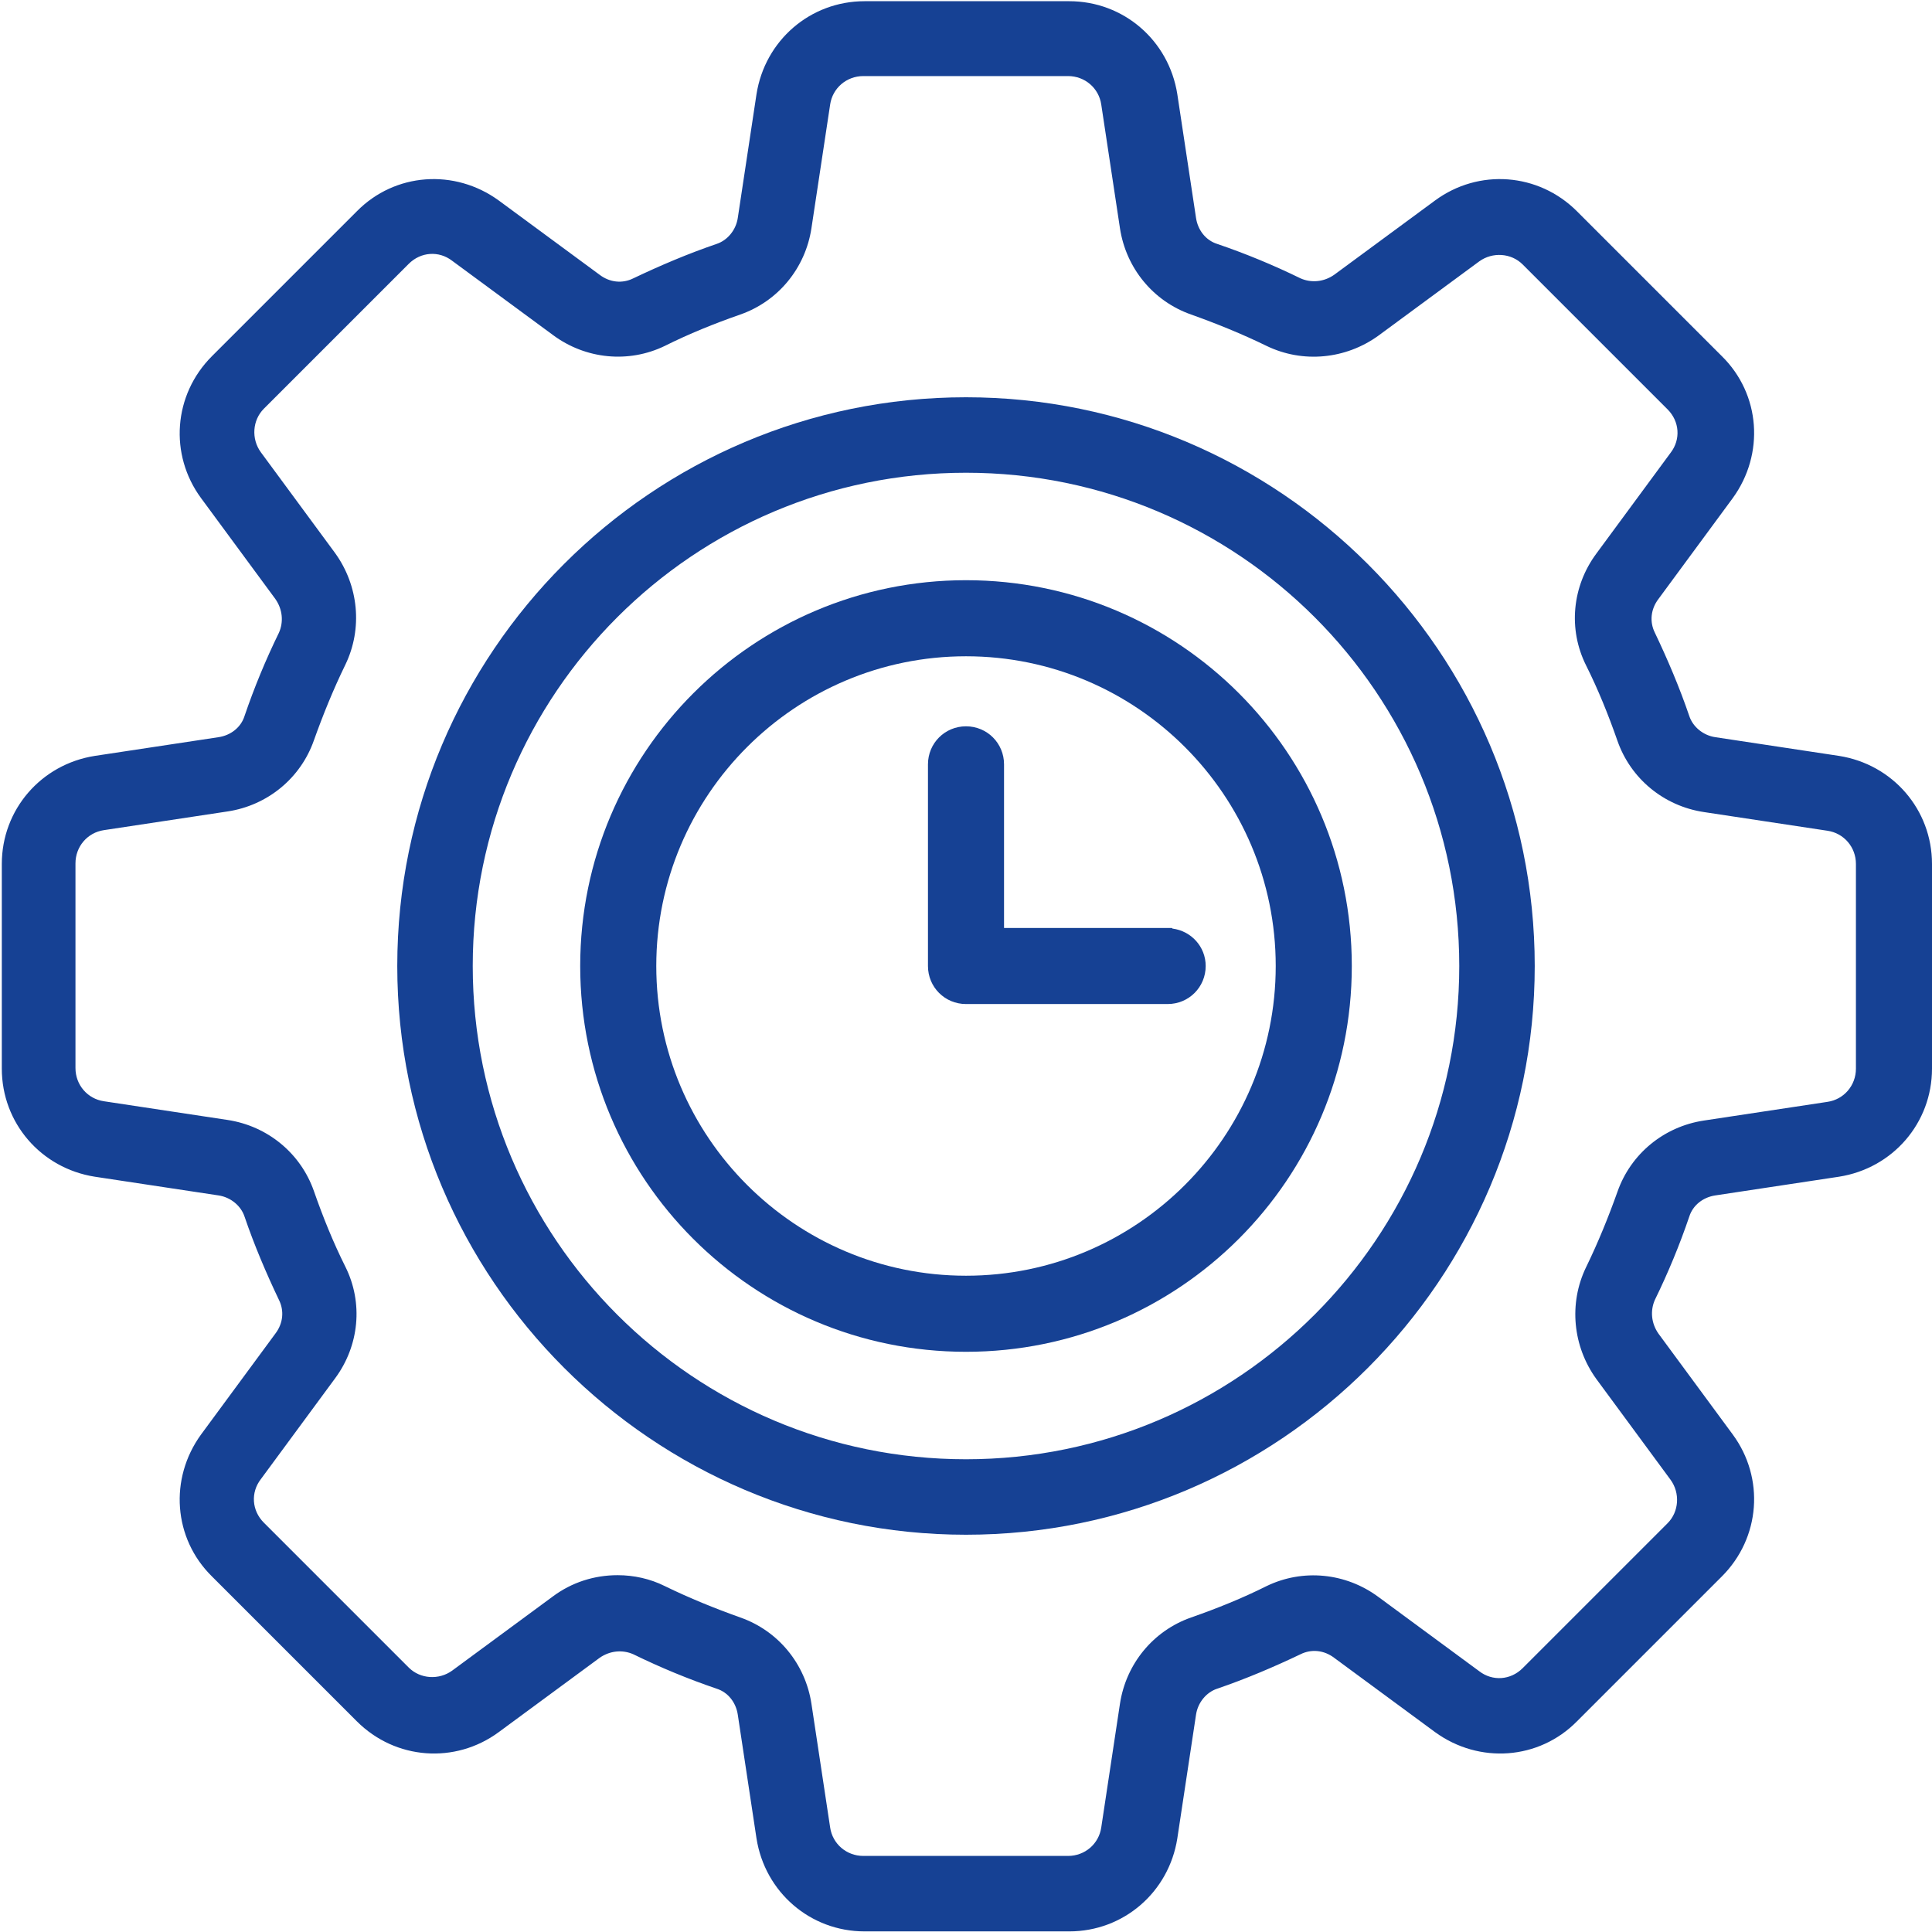 <?xml version="1.0" encoding="UTF-8"?><svg id="Ebene_1" fill="#164194" xmlns="http://www.w3.org/2000/svg" viewBox="0 0 32 32"><path d="m30.46,12.52l-2.05-.31c-.2-.03-.37-.17-.43-.35-.16-.47-.36-.94-.57-1.38-.09-.18-.07-.39.06-.56l1.23-1.67c.53-.73.46-1.72-.18-2.35l-2.4-2.4c-.64-.64-1.63-.71-2.35-.18l-1.67,1.23c-.17.12-.38.14-.56.06-.45-.22-.91-.41-1.38-.57-.19-.06-.32-.23-.35-.43l-.31-2.05c-.14-.89-.89-1.54-1.79-1.54h-3.39c-.9,0-1.65.65-1.79,1.54l-.31,2.05c-.03.2-.17.37-.35.43-.47.16-.94.36-1.38.57-.18.09-.39.07-.56-.06l-1.67-1.23c-.73-.53-1.72-.46-2.35.18l-2.4,2.4c-.64.64-.71,1.63-.18,2.35l1.23,1.67c.12.17.14.38.06.56-.22.45-.41.91-.57,1.38-.06.19-.23.32-.43.35l-2.05.31c-.89.14-1.54.89-1.54,1.79v3.39c0,.9.65,1.65,1.54,1.79l2.05.31c.2.03.37.17.43.35.16.47.36.94.57,1.38.09.18.07.39-.06.56l-1.23,1.67c-.53.73-.46,1.72.18,2.35l2.4,2.4c.64.64,1.63.71,2.35.18l1.67-1.23c.17-.12.38-.14.56-.06.45.22.91.41,1.38.57.19.06.32.23.35.43l.31,2.05c.14.89.89,1.54,1.79,1.54h3.39c.9,0,1.65-.65,1.79-1.54l.31-2.05c.03-.2.17-.37.35-.43.47-.16.94-.36,1.38-.57.18-.09.39-.07.56.06l1.67,1.23c.73.53,1.72.46,2.35-.18l2.4-2.4c.64-.64.71-1.63.18-2.35l-1.23-1.67c-.12-.17-.14-.38-.06-.56.22-.45.41-.91.57-1.38.06-.19.23-.32.43-.35l2.05-.31c.89-.14,1.54-.89,1.54-1.79v-3.39c0-.9-.65-1.65-1.54-1.79Zm-4.19,8.47c-.29.6-.22,1.31.17,1.85l1.23,1.67c.16.22.14.53-.05.72l-2.4,2.4c-.2.2-.5.22-.72.05l-1.67-1.23c-.54-.4-1.25-.47-1.85-.18-.4.2-.82.37-1.25.52-.63.22-1.08.77-1.18,1.43l-.31,2.05c-.04.27-.27.47-.55.47h-3.39c-.28,0-.51-.2-.55-.47l-.31-2.05c-.1-.66-.55-1.21-1.18-1.43-.42-.15-.84-.32-1.25-.52-.24-.12-.51-.18-.78-.18-.39,0-.76.12-1.07.35l-1.67,1.23c-.22.16-.53.14-.72-.05l-2.4-2.4c-.2-.2-.22-.5-.05-.72l1.23-1.67c.4-.54.47-1.25.17-1.85-.2-.4-.37-.82-.52-1.25-.22-.63-.77-1.08-1.43-1.18l-2.05-.31c-.27-.04-.47-.27-.47-.55v-3.39c0-.28.2-.51.47-.55l2.05-.31c.66-.1,1.21-.55,1.43-1.18.15-.42.32-.84.52-1.25.29-.6.22-1.31-.17-1.85l-1.23-1.67c-.16-.22-.14-.53.05-.72l2.4-2.4c.2-.2.5-.22.72-.05l1.67,1.23c.54.4,1.25.47,1.85.18.4-.2.82-.37,1.25-.52.63-.22,1.08-.77,1.18-1.43l.31-2.05c.04-.27.27-.47.55-.47h3.39c.28,0,.51.2.55.47l.31,2.05c.1.66.55,1.21,1.18,1.43.42.15.84.32,1.25.52.6.29,1.31.22,1.85-.17l1.67-1.23c.22-.16.53-.14.72.05l2.4,2.4c.2.2.22.5.05.72l-1.23,1.67c-.4.54-.47,1.25-.17,1.85.2.4.37.82.52,1.25.22.63.77,1.08,1.43,1.18l2.05.31c.27.04.47.27.47.55v3.39c0,.28-.2.51-.47.55l-2.05.31c-.66.1-1.21.55-1.43,1.18-.15.42-.32.84-.52,1.25Z"/><path d="m16,6.58c-5.2,0-9.42,4.23-9.42,9.42s4.23,9.42,9.42,9.42,9.42-4.23,9.42-9.42-4.23-9.42-9.42-9.42Zm8.17,9.42c0,4.5-3.66,8.17-8.17,8.17s-8.17-3.66-8.17-8.17,3.66-8.17,8.17-8.17,8.17,3.66,8.17,8.17Z"/><path d="m16,9.61c-3.52,0-6.39,2.86-6.39,6.39s2.86,6.39,6.39,6.39,6.39-2.86,6.39-6.39-2.86-6.39-6.39-6.39Zm5.13,6.39c0,2.83-2.3,5.13-5.13,5.13s-5.13-2.3-5.13-5.13,2.3-5.13,5.13-5.13,5.13,2.3,5.13,5.13Z"/><path d="m19.41,15.37h-2.78v-2.71c0-.35-.28-.63-.63-.63s-.63.28-.63.63v3.34c0,.35.28.63.63.63h3.34c.35,0,.63-.28.63-.63,0-.32-.24-.58-.55-.62h0Z"/></svg>
